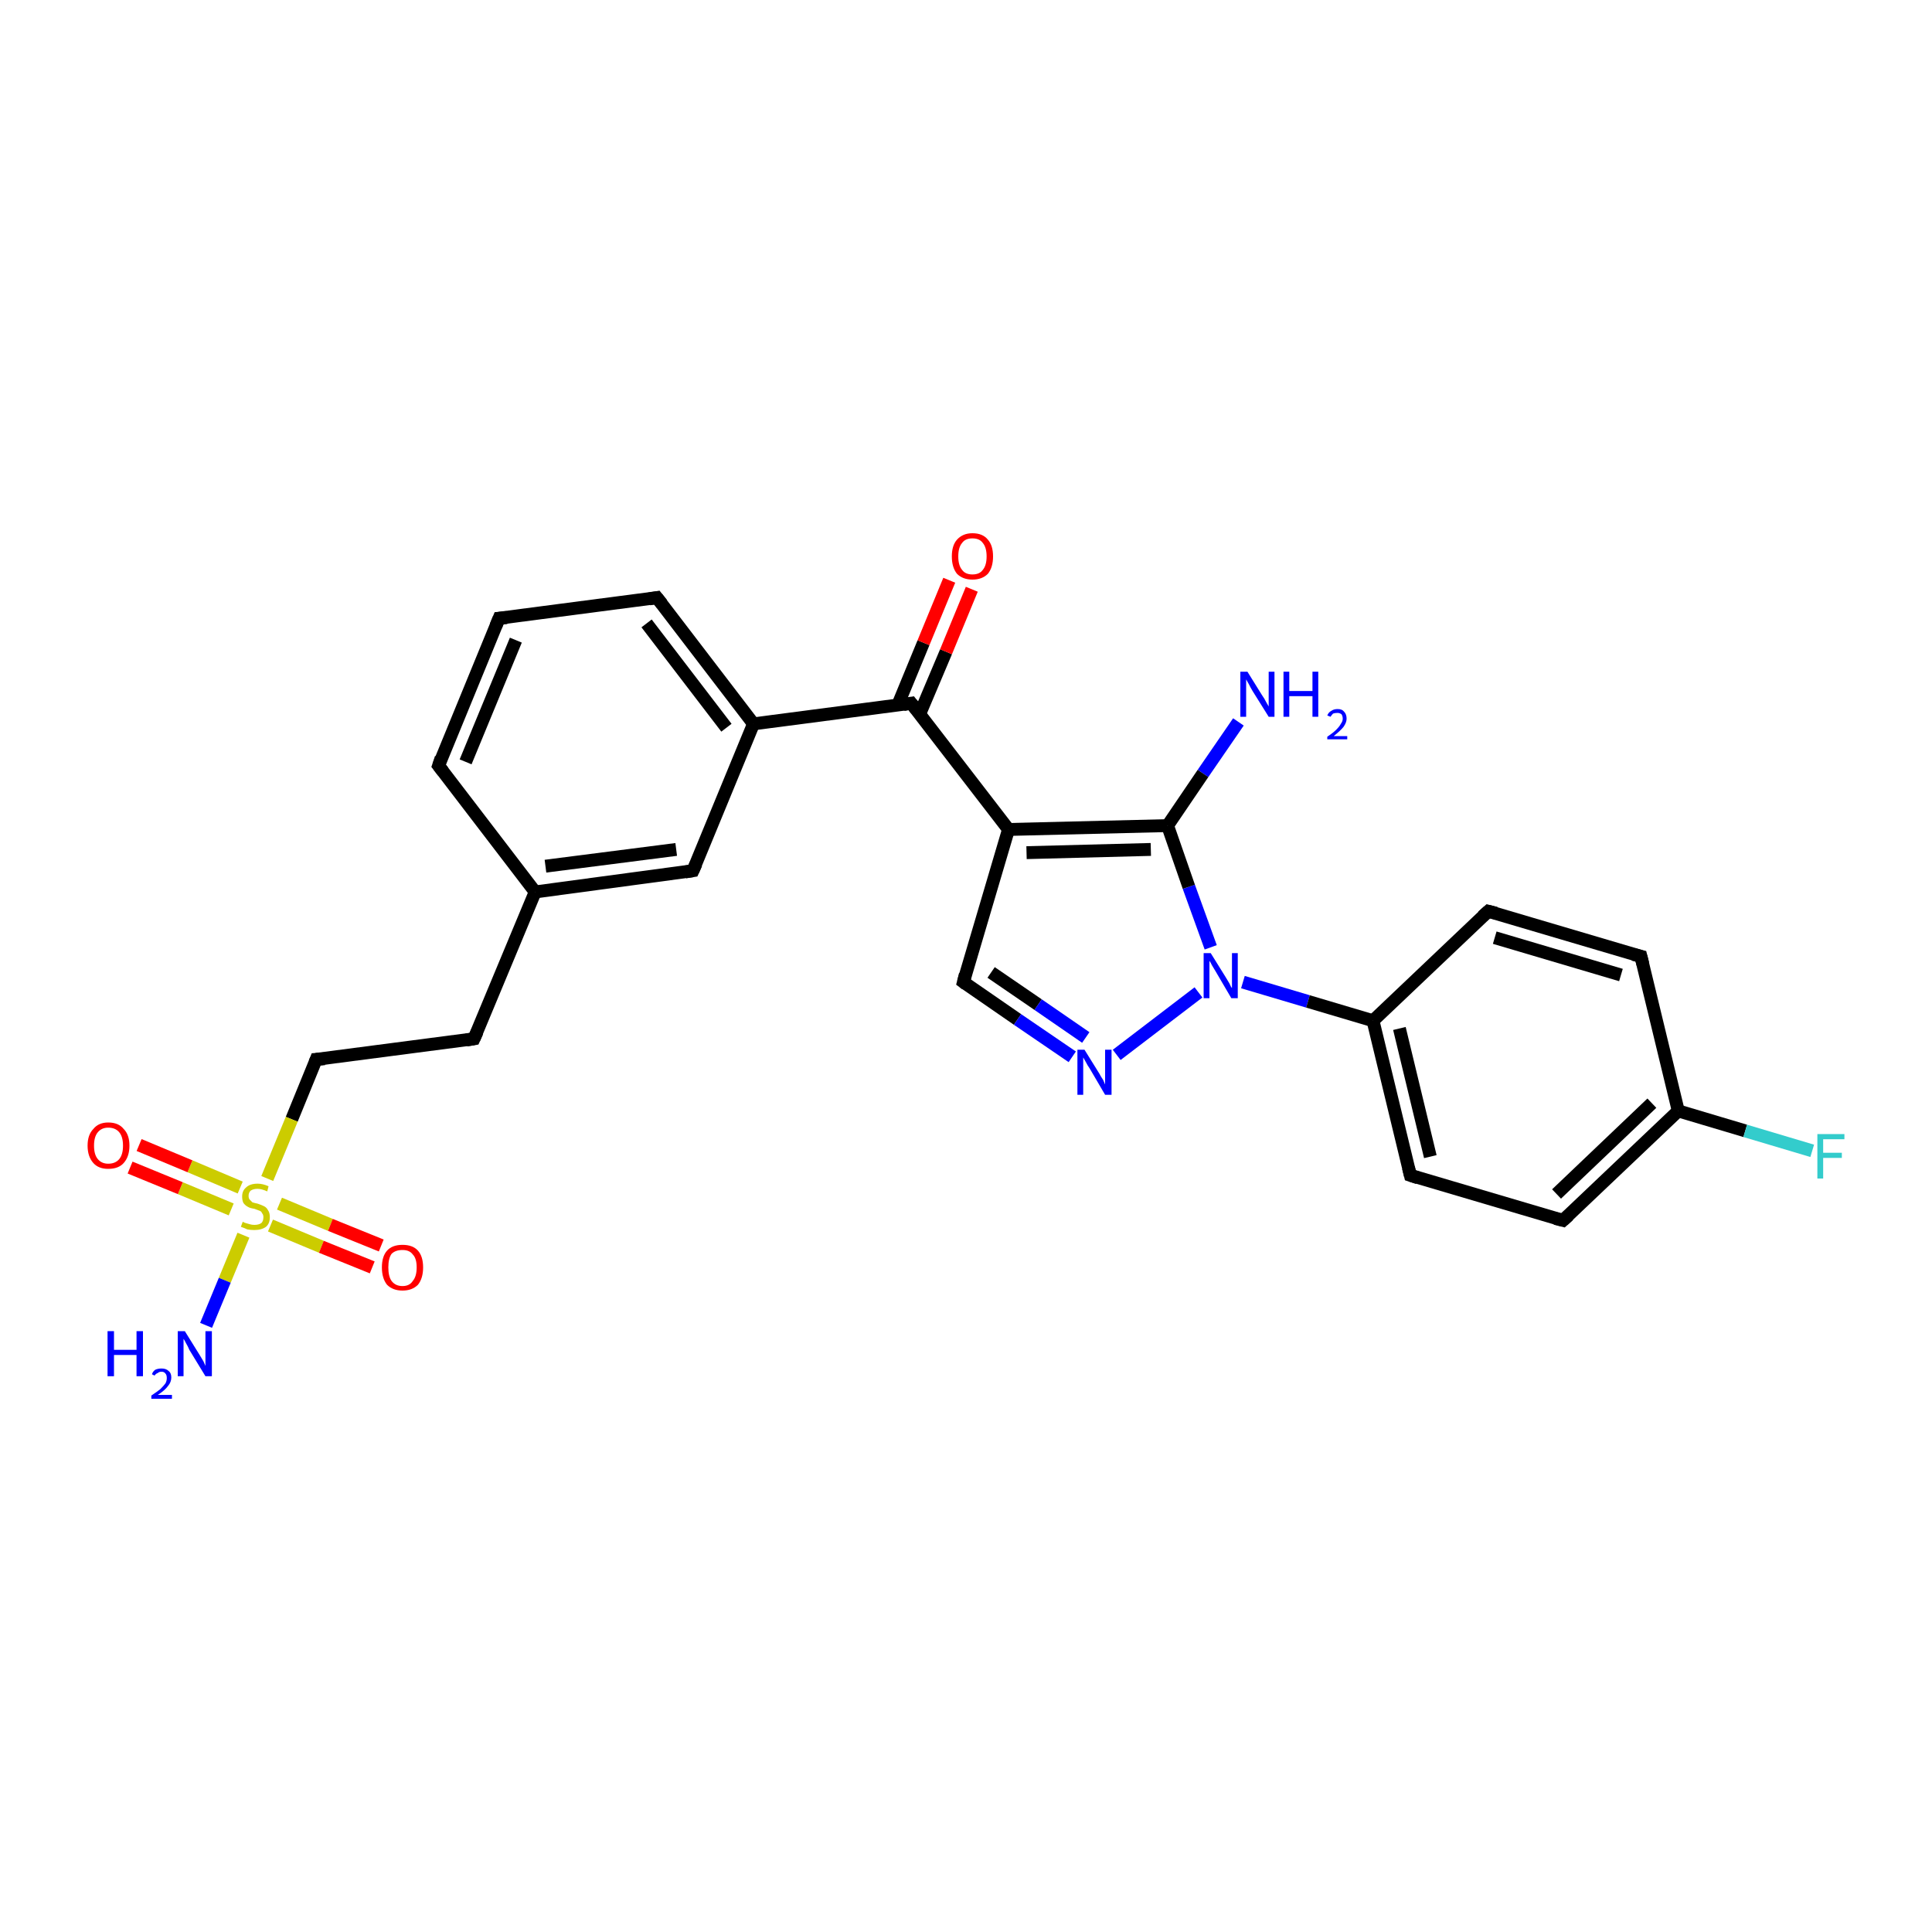<?xml version='1.0' encoding='iso-8859-1'?>
<svg version='1.1' baseProfile='full'
              xmlns='http://www.w3.org/2000/svg'
                      xmlns:rdkit='http://www.rdkit.org/xml'
                      xmlns:xlink='http://www.w3.org/1999/xlink'
                  xml:space='preserve'
width='300px' height='300px' viewBox='0 0 300 300'>
<!-- END OF HEADER -->
<rect style='opacity:1.0;fill:#FFFFFF;stroke:none' width='300.0' height='300.0' x='0.0' y='0.0'> </rect>
<path class='bond-0 atom-0 atom-1' d='M 192.3,112.1 L 186.8,120.1' style='fill:none;fill-rule:evenodd;stroke:#0000FF;stroke-width:2.0px;stroke-linecap:butt;stroke-linejoin:miter;stroke-opacity:1' />
<path class='bond-0 atom-0 atom-1' d='M 186.8,120.1 L 181.3,128.2' style='fill:none;fill-rule:evenodd;stroke:#000000;stroke-width:2.0px;stroke-linecap:butt;stroke-linejoin:miter;stroke-opacity:1' />
<path class='bond-1 atom-1 atom-2' d='M 181.3,128.2 L 156.6,128.8' style='fill:none;fill-rule:evenodd;stroke:#000000;stroke-width:2.0px;stroke-linecap:butt;stroke-linejoin:miter;stroke-opacity:1' />
<path class='bond-1 atom-1 atom-2' d='M 178.7,131.9 L 159.4,132.4' style='fill:none;fill-rule:evenodd;stroke:#000000;stroke-width:2.0px;stroke-linecap:butt;stroke-linejoin:miter;stroke-opacity:1' />
<path class='bond-2 atom-2 atom-3' d='M 156.6,128.8 L 149.6,152.5' style='fill:none;fill-rule:evenodd;stroke:#000000;stroke-width:2.0px;stroke-linecap:butt;stroke-linejoin:miter;stroke-opacity:1' />
<path class='bond-3 atom-3 atom-4' d='M 149.6,152.5 L 158.0,158.3' style='fill:none;fill-rule:evenodd;stroke:#000000;stroke-width:2.0px;stroke-linecap:butt;stroke-linejoin:miter;stroke-opacity:1' />
<path class='bond-3 atom-3 atom-4' d='M 158.0,158.3 L 166.5,164.1' style='fill:none;fill-rule:evenodd;stroke:#0000FF;stroke-width:2.0px;stroke-linecap:butt;stroke-linejoin:miter;stroke-opacity:1' />
<path class='bond-3 atom-3 atom-4' d='M 153.9,151.0 L 161.2,156.0' style='fill:none;fill-rule:evenodd;stroke:#000000;stroke-width:2.0px;stroke-linecap:butt;stroke-linejoin:miter;stroke-opacity:1' />
<path class='bond-3 atom-3 atom-4' d='M 161.2,156.0 L 168.6,161.1' style='fill:none;fill-rule:evenodd;stroke:#0000FF;stroke-width:2.0px;stroke-linecap:butt;stroke-linejoin:miter;stroke-opacity:1' />
<path class='bond-4 atom-4 atom-5' d='M 173.4,163.8 L 186.1,154.1' style='fill:none;fill-rule:evenodd;stroke:#0000FF;stroke-width:2.0px;stroke-linecap:butt;stroke-linejoin:miter;stroke-opacity:1' />
<path class='bond-5 atom-5 atom-6' d='M 193.0,152.5 L 203.1,155.5' style='fill:none;fill-rule:evenodd;stroke:#0000FF;stroke-width:2.0px;stroke-linecap:butt;stroke-linejoin:miter;stroke-opacity:1' />
<path class='bond-5 atom-5 atom-6' d='M 203.1,155.5 L 213.2,158.5' style='fill:none;fill-rule:evenodd;stroke:#000000;stroke-width:2.0px;stroke-linecap:butt;stroke-linejoin:miter;stroke-opacity:1' />
<path class='bond-6 atom-6 atom-7' d='M 213.2,158.5 L 219.0,182.5' style='fill:none;fill-rule:evenodd;stroke:#000000;stroke-width:2.0px;stroke-linecap:butt;stroke-linejoin:miter;stroke-opacity:1' />
<path class='bond-6 atom-6 atom-7' d='M 217.3,159.7 L 222.1,179.6' style='fill:none;fill-rule:evenodd;stroke:#000000;stroke-width:2.0px;stroke-linecap:butt;stroke-linejoin:miter;stroke-opacity:1' />
<path class='bond-7 atom-7 atom-8' d='M 219.0,182.5 L 242.7,189.5' style='fill:none;fill-rule:evenodd;stroke:#000000;stroke-width:2.0px;stroke-linecap:butt;stroke-linejoin:miter;stroke-opacity:1' />
<path class='bond-8 atom-8 atom-9' d='M 242.7,189.5 L 260.6,172.5' style='fill:none;fill-rule:evenodd;stroke:#000000;stroke-width:2.0px;stroke-linecap:butt;stroke-linejoin:miter;stroke-opacity:1' />
<path class='bond-8 atom-8 atom-9' d='M 241.7,185.4 L 256.5,171.3' style='fill:none;fill-rule:evenodd;stroke:#000000;stroke-width:2.0px;stroke-linecap:butt;stroke-linejoin:miter;stroke-opacity:1' />
<path class='bond-9 atom-9 atom-10' d='M 260.6,172.5 L 271.0,175.6' style='fill:none;fill-rule:evenodd;stroke:#000000;stroke-width:2.0px;stroke-linecap:butt;stroke-linejoin:miter;stroke-opacity:1' />
<path class='bond-9 atom-9 atom-10' d='M 271.0,175.6 L 281.4,178.7' style='fill:none;fill-rule:evenodd;stroke:#33CCCC;stroke-width:2.0px;stroke-linecap:butt;stroke-linejoin:miter;stroke-opacity:1' />
<path class='bond-10 atom-9 atom-11' d='M 260.6,172.5 L 254.8,148.5' style='fill:none;fill-rule:evenodd;stroke:#000000;stroke-width:2.0px;stroke-linecap:butt;stroke-linejoin:miter;stroke-opacity:1' />
<path class='bond-11 atom-11 atom-12' d='M 254.8,148.5 L 231.1,141.5' style='fill:none;fill-rule:evenodd;stroke:#000000;stroke-width:2.0px;stroke-linecap:butt;stroke-linejoin:miter;stroke-opacity:1' />
<path class='bond-11 atom-11 atom-12' d='M 251.7,151.4 L 232.1,145.6' style='fill:none;fill-rule:evenodd;stroke:#000000;stroke-width:2.0px;stroke-linecap:butt;stroke-linejoin:miter;stroke-opacity:1' />
<path class='bond-12 atom-2 atom-13' d='M 156.6,128.8 L 141.5,109.2' style='fill:none;fill-rule:evenodd;stroke:#000000;stroke-width:2.0px;stroke-linecap:butt;stroke-linejoin:miter;stroke-opacity:1' />
<path class='bond-13 atom-13 atom-14' d='M 142.8,110.9 L 146.9,101.2' style='fill:none;fill-rule:evenodd;stroke:#000000;stroke-width:2.0px;stroke-linecap:butt;stroke-linejoin:miter;stroke-opacity:1' />
<path class='bond-13 atom-13 atom-14' d='M 146.9,101.2 L 150.9,91.5' style='fill:none;fill-rule:evenodd;stroke:#FF0000;stroke-width:2.0px;stroke-linecap:butt;stroke-linejoin:miter;stroke-opacity:1' />
<path class='bond-13 atom-13 atom-14' d='M 139.4,109.5 L 143.4,99.8' style='fill:none;fill-rule:evenodd;stroke:#000000;stroke-width:2.0px;stroke-linecap:butt;stroke-linejoin:miter;stroke-opacity:1' />
<path class='bond-13 atom-13 atom-14' d='M 143.4,99.8 L 147.4,90.1' style='fill:none;fill-rule:evenodd;stroke:#FF0000;stroke-width:2.0px;stroke-linecap:butt;stroke-linejoin:miter;stroke-opacity:1' />
<path class='bond-14 atom-13 atom-15' d='M 141.5,109.2 L 117.0,112.4' style='fill:none;fill-rule:evenodd;stroke:#000000;stroke-width:2.0px;stroke-linecap:butt;stroke-linejoin:miter;stroke-opacity:1' />
<path class='bond-15 atom-15 atom-16' d='M 117.0,112.4 L 102.0,92.8' style='fill:none;fill-rule:evenodd;stroke:#000000;stroke-width:2.0px;stroke-linecap:butt;stroke-linejoin:miter;stroke-opacity:1' />
<path class='bond-15 atom-15 atom-16' d='M 112.8,113.0 L 100.4,96.8' style='fill:none;fill-rule:evenodd;stroke:#000000;stroke-width:2.0px;stroke-linecap:butt;stroke-linejoin:miter;stroke-opacity:1' />
<path class='bond-16 atom-16 atom-17' d='M 102.0,92.8 L 77.5,96.0' style='fill:none;fill-rule:evenodd;stroke:#000000;stroke-width:2.0px;stroke-linecap:butt;stroke-linejoin:miter;stroke-opacity:1' />
<path class='bond-17 atom-17 atom-18' d='M 77.5,96.0 L 68.1,118.9' style='fill:none;fill-rule:evenodd;stroke:#000000;stroke-width:2.0px;stroke-linecap:butt;stroke-linejoin:miter;stroke-opacity:1' />
<path class='bond-17 atom-17 atom-18' d='M 80.1,99.4 L 72.3,118.3' style='fill:none;fill-rule:evenodd;stroke:#000000;stroke-width:2.0px;stroke-linecap:butt;stroke-linejoin:miter;stroke-opacity:1' />
<path class='bond-18 atom-18 atom-19' d='M 68.1,118.9 L 83.1,138.5' style='fill:none;fill-rule:evenodd;stroke:#000000;stroke-width:2.0px;stroke-linecap:butt;stroke-linejoin:miter;stroke-opacity:1' />
<path class='bond-19 atom-19 atom-20' d='M 83.1,138.5 L 73.6,161.3' style='fill:none;fill-rule:evenodd;stroke:#000000;stroke-width:2.0px;stroke-linecap:butt;stroke-linejoin:miter;stroke-opacity:1' />
<path class='bond-20 atom-20 atom-21' d='M 73.6,161.3 L 49.1,164.5' style='fill:none;fill-rule:evenodd;stroke:#000000;stroke-width:2.0px;stroke-linecap:butt;stroke-linejoin:miter;stroke-opacity:1' />
<path class='bond-21 atom-21 atom-22' d='M 49.1,164.5 L 45.3,173.8' style='fill:none;fill-rule:evenodd;stroke:#000000;stroke-width:2.0px;stroke-linecap:butt;stroke-linejoin:miter;stroke-opacity:1' />
<path class='bond-21 atom-21 atom-22' d='M 45.3,173.8 L 41.5,183.0' style='fill:none;fill-rule:evenodd;stroke:#CCCC00;stroke-width:2.0px;stroke-linecap:butt;stroke-linejoin:miter;stroke-opacity:1' />
<path class='bond-22 atom-22 atom-23' d='M 37.8,191.8 L 34.9,198.8' style='fill:none;fill-rule:evenodd;stroke:#CCCC00;stroke-width:2.0px;stroke-linecap:butt;stroke-linejoin:miter;stroke-opacity:1' />
<path class='bond-22 atom-22 atom-23' d='M 34.9,198.8 L 32.0,205.8' style='fill:none;fill-rule:evenodd;stroke:#0000FF;stroke-width:2.0px;stroke-linecap:butt;stroke-linejoin:miter;stroke-opacity:1' />
<path class='bond-23 atom-22 atom-24' d='M 37.3,184.4 L 29.5,181.1' style='fill:none;fill-rule:evenodd;stroke:#CCCC00;stroke-width:2.0px;stroke-linecap:butt;stroke-linejoin:miter;stroke-opacity:1' />
<path class='bond-23 atom-22 atom-24' d='M 29.5,181.1 L 21.6,177.8' style='fill:none;fill-rule:evenodd;stroke:#FF0000;stroke-width:2.0px;stroke-linecap:butt;stroke-linejoin:miter;stroke-opacity:1' />
<path class='bond-23 atom-22 atom-24' d='M 35.9,187.8 L 28.0,184.5' style='fill:none;fill-rule:evenodd;stroke:#CCCC00;stroke-width:2.0px;stroke-linecap:butt;stroke-linejoin:miter;stroke-opacity:1' />
<path class='bond-23 atom-22 atom-24' d='M 28.0,184.5 L 20.2,181.3' style='fill:none;fill-rule:evenodd;stroke:#FF0000;stroke-width:2.0px;stroke-linecap:butt;stroke-linejoin:miter;stroke-opacity:1' />
<path class='bond-24 atom-22 atom-25' d='M 42.0,190.3 L 49.9,193.6' style='fill:none;fill-rule:evenodd;stroke:#CCCC00;stroke-width:2.0px;stroke-linecap:butt;stroke-linejoin:miter;stroke-opacity:1' />
<path class='bond-24 atom-22 atom-25' d='M 49.9,193.6 L 57.8,196.8' style='fill:none;fill-rule:evenodd;stroke:#FF0000;stroke-width:2.0px;stroke-linecap:butt;stroke-linejoin:miter;stroke-opacity:1' />
<path class='bond-24 atom-22 atom-25' d='M 43.4,186.9 L 51.3,190.2' style='fill:none;fill-rule:evenodd;stroke:#CCCC00;stroke-width:2.0px;stroke-linecap:butt;stroke-linejoin:miter;stroke-opacity:1' />
<path class='bond-24 atom-22 atom-25' d='M 51.3,190.2 L 59.2,193.4' style='fill:none;fill-rule:evenodd;stroke:#FF0000;stroke-width:2.0px;stroke-linecap:butt;stroke-linejoin:miter;stroke-opacity:1' />
<path class='bond-25 atom-19 atom-26' d='M 83.1,138.5 L 107.6,135.2' style='fill:none;fill-rule:evenodd;stroke:#000000;stroke-width:2.0px;stroke-linecap:butt;stroke-linejoin:miter;stroke-opacity:1' />
<path class='bond-25 atom-19 atom-26' d='M 84.7,134.5 L 105.0,131.9' style='fill:none;fill-rule:evenodd;stroke:#000000;stroke-width:2.0px;stroke-linecap:butt;stroke-linejoin:miter;stroke-opacity:1' />
<path class='bond-26 atom-5 atom-1' d='M 188.0,147.1 L 184.6,137.7' style='fill:none;fill-rule:evenodd;stroke:#0000FF;stroke-width:2.0px;stroke-linecap:butt;stroke-linejoin:miter;stroke-opacity:1' />
<path class='bond-26 atom-5 atom-1' d='M 184.6,137.7 L 181.3,128.2' style='fill:none;fill-rule:evenodd;stroke:#000000;stroke-width:2.0px;stroke-linecap:butt;stroke-linejoin:miter;stroke-opacity:1' />
<path class='bond-27 atom-12 atom-6' d='M 231.1,141.5 L 213.2,158.5' style='fill:none;fill-rule:evenodd;stroke:#000000;stroke-width:2.0px;stroke-linecap:butt;stroke-linejoin:miter;stroke-opacity:1' />
<path class='bond-28 atom-26 atom-15' d='M 107.6,135.2 L 117.0,112.4' style='fill:none;fill-rule:evenodd;stroke:#000000;stroke-width:2.0px;stroke-linecap:butt;stroke-linejoin:miter;stroke-opacity:1' />
<path d='M 149.9,151.3 L 149.6,152.5 L 150.0,152.8' style='fill:none;stroke:#000000;stroke-width:2.0px;stroke-linecap:butt;stroke-linejoin:miter;stroke-opacity:1;' />
<path d='M 218.7,181.3 L 219.0,182.5 L 220.2,182.9' style='fill:none;stroke:#000000;stroke-width:2.0px;stroke-linecap:butt;stroke-linejoin:miter;stroke-opacity:1;' />
<path d='M 241.5,189.2 L 242.7,189.5 L 243.6,188.7' style='fill:none;stroke:#000000;stroke-width:2.0px;stroke-linecap:butt;stroke-linejoin:miter;stroke-opacity:1;' />
<path d='M 255.1,149.7 L 254.8,148.5 L 253.6,148.2' style='fill:none;stroke:#000000;stroke-width:2.0px;stroke-linecap:butt;stroke-linejoin:miter;stroke-opacity:1;' />
<path d='M 232.3,141.8 L 231.1,141.5 L 230.2,142.3' style='fill:none;stroke:#000000;stroke-width:2.0px;stroke-linecap:butt;stroke-linejoin:miter;stroke-opacity:1;' />
<path d='M 142.3,110.2 L 141.5,109.2 L 140.3,109.4' style='fill:none;stroke:#000000;stroke-width:2.0px;stroke-linecap:butt;stroke-linejoin:miter;stroke-opacity:1;' />
<path d='M 102.8,93.8 L 102.0,92.8 L 100.8,93.0' style='fill:none;stroke:#000000;stroke-width:2.0px;stroke-linecap:butt;stroke-linejoin:miter;stroke-opacity:1;' />
<path d='M 78.7,95.9 L 77.5,96.0 L 77.0,97.2' style='fill:none;stroke:#000000;stroke-width:2.0px;stroke-linecap:butt;stroke-linejoin:miter;stroke-opacity:1;' />
<path d='M 68.5,117.7 L 68.1,118.9 L 68.8,119.8' style='fill:none;stroke:#000000;stroke-width:2.0px;stroke-linecap:butt;stroke-linejoin:miter;stroke-opacity:1;' />
<path d='M 74.1,160.2 L 73.6,161.3 L 72.4,161.5' style='fill:none;stroke:#000000;stroke-width:2.0px;stroke-linecap:butt;stroke-linejoin:miter;stroke-opacity:1;' />
<path d='M 50.4,164.4 L 49.1,164.5 L 48.9,165.0' style='fill:none;stroke:#000000;stroke-width:2.0px;stroke-linecap:butt;stroke-linejoin:miter;stroke-opacity:1;' />
<path d='M 106.4,135.4 L 107.6,135.2 L 108.1,134.1' style='fill:none;stroke:#000000;stroke-width:2.0px;stroke-linecap:butt;stroke-linejoin:miter;stroke-opacity:1;' />
<path class='atom-0' d='M 193.7 104.3
L 196.0 108.0
Q 196.3 108.4, 196.6 109.0
Q 197.0 109.7, 197.0 109.7
L 197.0 104.3
L 197.9 104.3
L 197.9 111.3
L 197.0 111.3
L 194.5 107.3
Q 194.2 106.8, 193.9 106.2
Q 193.6 105.7, 193.5 105.5
L 193.5 111.3
L 192.6 111.3
L 192.6 104.3
L 193.7 104.3
' fill='#0000FF'/>
<path class='atom-0' d='M 199.3 104.3
L 200.2 104.3
L 200.2 107.3
L 203.8 107.3
L 203.8 104.3
L 204.7 104.3
L 204.7 111.3
L 203.8 111.3
L 203.8 108.1
L 200.2 108.1
L 200.2 111.3
L 199.3 111.3
L 199.3 104.3
' fill='#0000FF'/>
<path class='atom-0' d='M 206.1 111.1
Q 206.3 110.6, 206.7 110.4
Q 207.1 110.1, 207.7 110.1
Q 208.4 110.1, 208.7 110.5
Q 209.1 110.9, 209.1 111.6
Q 209.1 112.2, 208.6 112.9
Q 208.1 113.5, 207.1 114.3
L 209.2 114.3
L 209.2 114.8
L 206.1 114.8
L 206.1 114.4
Q 207.0 113.8, 207.5 113.3
Q 208.0 112.8, 208.2 112.4
Q 208.5 112.0, 208.5 111.6
Q 208.5 111.2, 208.3 110.9
Q 208.0 110.7, 207.7 110.7
Q 207.3 110.7, 207.0 110.8
Q 206.8 111.0, 206.6 111.3
L 206.1 111.1
' fill='#0000FF'/>
<path class='atom-4' d='M 168.4 163.0
L 170.7 166.7
Q 170.9 167.1, 171.3 167.7
Q 171.6 168.4, 171.6 168.4
L 171.6 163.0
L 172.6 163.0
L 172.6 170.0
L 171.6 170.0
L 169.2 165.9
Q 168.9 165.5, 168.6 164.9
Q 168.3 164.4, 168.2 164.2
L 168.2 170.0
L 167.3 170.0
L 167.3 163.0
L 168.4 163.0
' fill='#0000FF'/>
<path class='atom-5' d='M 188.0 148.0
L 190.3 151.7
Q 190.5 152.0, 190.9 152.7
Q 191.2 153.4, 191.3 153.4
L 191.3 148.0
L 192.2 148.0
L 192.2 155.0
L 191.2 155.0
L 188.8 150.9
Q 188.5 150.4, 188.2 149.9
Q 187.9 149.3, 187.8 149.2
L 187.8 155.0
L 186.9 155.0
L 186.9 148.0
L 188.0 148.0
' fill='#0000FF'/>
<path class='atom-10' d='M 282.2 176.1
L 286.4 176.1
L 286.4 176.9
L 283.1 176.9
L 283.1 179.0
L 286.0 179.0
L 286.0 179.8
L 283.1 179.8
L 283.1 183.0
L 282.2 183.0
L 282.2 176.1
' fill='#33CCCC'/>
<path class='atom-14' d='M 147.8 86.4
Q 147.8 84.7, 148.6 83.8
Q 149.5 82.8, 151.0 82.8
Q 152.6 82.8, 153.4 83.8
Q 154.2 84.7, 154.2 86.4
Q 154.2 88.1, 153.4 89.1
Q 152.5 90.0, 151.0 90.0
Q 149.5 90.0, 148.6 89.1
Q 147.8 88.1, 147.8 86.4
M 151.0 89.2
Q 152.1 89.2, 152.6 88.5
Q 153.2 87.8, 153.2 86.4
Q 153.2 85.0, 152.6 84.3
Q 152.1 83.6, 151.0 83.6
Q 149.9 83.6, 149.4 84.3
Q 148.8 85.0, 148.8 86.4
Q 148.8 87.8, 149.4 88.5
Q 149.9 89.2, 151.0 89.2
' fill='#FF0000'/>
<path class='atom-22' d='M 37.7 189.7
Q 37.8 189.8, 38.1 189.9
Q 38.4 190.0, 38.8 190.1
Q 39.1 190.2, 39.5 190.2
Q 40.2 190.2, 40.6 189.9
Q 40.9 189.6, 40.9 189.0
Q 40.9 188.6, 40.7 188.4
Q 40.6 188.1, 40.3 188.0
Q 40.0 187.9, 39.5 187.7
Q 38.8 187.6, 38.5 187.4
Q 38.1 187.2, 37.8 186.8
Q 37.6 186.4, 37.6 185.8
Q 37.6 184.9, 38.2 184.4
Q 38.8 183.8, 40.0 183.8
Q 40.8 183.8, 41.7 184.2
L 41.5 185.0
Q 40.6 184.6, 40.0 184.6
Q 39.3 184.6, 38.9 184.9
Q 38.6 185.2, 38.6 185.7
Q 38.6 186.1, 38.8 186.3
Q 39.0 186.5, 39.2 186.7
Q 39.5 186.8, 40.0 186.9
Q 40.6 187.1, 41.0 187.3
Q 41.4 187.5, 41.6 187.9
Q 41.9 188.3, 41.9 189.0
Q 41.9 190.0, 41.3 190.5
Q 40.6 191.0, 39.5 191.0
Q 38.9 191.0, 38.4 190.9
Q 38.0 190.7, 37.4 190.5
L 37.7 189.7
' fill='#CCCC00'/>
<path class='atom-23' d='M 16.7 206.7
L 17.7 206.7
L 17.7 209.6
L 21.2 209.6
L 21.2 206.7
L 22.2 206.7
L 22.2 213.7
L 21.2 213.7
L 21.2 210.4
L 17.7 210.4
L 17.7 213.7
L 16.7 213.7
L 16.7 206.7
' fill='#0000FF'/>
<path class='atom-23' d='M 23.6 213.4
Q 23.7 213.0, 24.1 212.7
Q 24.5 212.5, 25.1 212.5
Q 25.8 212.5, 26.2 212.9
Q 26.6 213.2, 26.6 213.9
Q 26.6 214.6, 26.1 215.2
Q 25.6 215.9, 24.5 216.6
L 26.7 216.6
L 26.7 217.2
L 23.5 217.2
L 23.5 216.7
Q 24.4 216.1, 24.9 215.7
Q 25.4 215.2, 25.7 214.8
Q 25.9 214.4, 25.9 214.0
Q 25.9 213.5, 25.7 213.3
Q 25.5 213.0, 25.1 213.0
Q 24.7 213.0, 24.5 213.2
Q 24.2 213.3, 24.0 213.6
L 23.6 213.4
' fill='#0000FF'/>
<path class='atom-23' d='M 28.7 206.7
L 31.0 210.4
Q 31.2 210.7, 31.6 211.4
Q 31.9 212.1, 31.9 212.1
L 31.9 206.7
L 32.9 206.7
L 32.9 213.7
L 31.9 213.7
L 29.4 209.6
Q 29.2 209.1, 28.9 208.6
Q 28.6 208.0, 28.5 207.9
L 28.5 213.7
L 27.6 213.7
L 27.6 206.7
L 28.7 206.7
' fill='#0000FF'/>
<path class='atom-24' d='M 13.6 177.9
Q 13.6 176.2, 14.5 175.3
Q 15.3 174.3, 16.8 174.3
Q 18.4 174.3, 19.2 175.3
Q 20.1 176.2, 20.1 177.9
Q 20.1 179.6, 19.2 180.6
Q 18.4 181.5, 16.8 181.5
Q 15.3 181.5, 14.5 180.6
Q 13.6 179.6, 13.6 177.9
M 16.8 180.7
Q 17.9 180.7, 18.5 180.0
Q 19.1 179.3, 19.1 177.9
Q 19.1 176.5, 18.5 175.8
Q 17.9 175.1, 16.8 175.1
Q 15.8 175.1, 15.2 175.8
Q 14.6 176.5, 14.6 177.9
Q 14.6 179.3, 15.2 180.0
Q 15.8 180.7, 16.8 180.7
' fill='#FF0000'/>
<path class='atom-25' d='M 59.3 196.8
Q 59.3 195.1, 60.1 194.2
Q 60.9 193.3, 62.5 193.3
Q 64.1 193.3, 64.9 194.2
Q 65.7 195.1, 65.7 196.8
Q 65.7 198.5, 64.9 199.5
Q 64.0 200.4, 62.5 200.4
Q 61.0 200.4, 60.1 199.5
Q 59.3 198.5, 59.3 196.8
M 62.5 199.7
Q 63.6 199.7, 64.1 198.9
Q 64.7 198.2, 64.7 196.8
Q 64.7 195.4, 64.1 194.8
Q 63.6 194.1, 62.5 194.1
Q 61.4 194.1, 60.8 194.7
Q 60.3 195.4, 60.3 196.8
Q 60.3 198.2, 60.8 198.9
Q 61.4 199.7, 62.5 199.7
' fill='#FF0000'/>
</svg>
